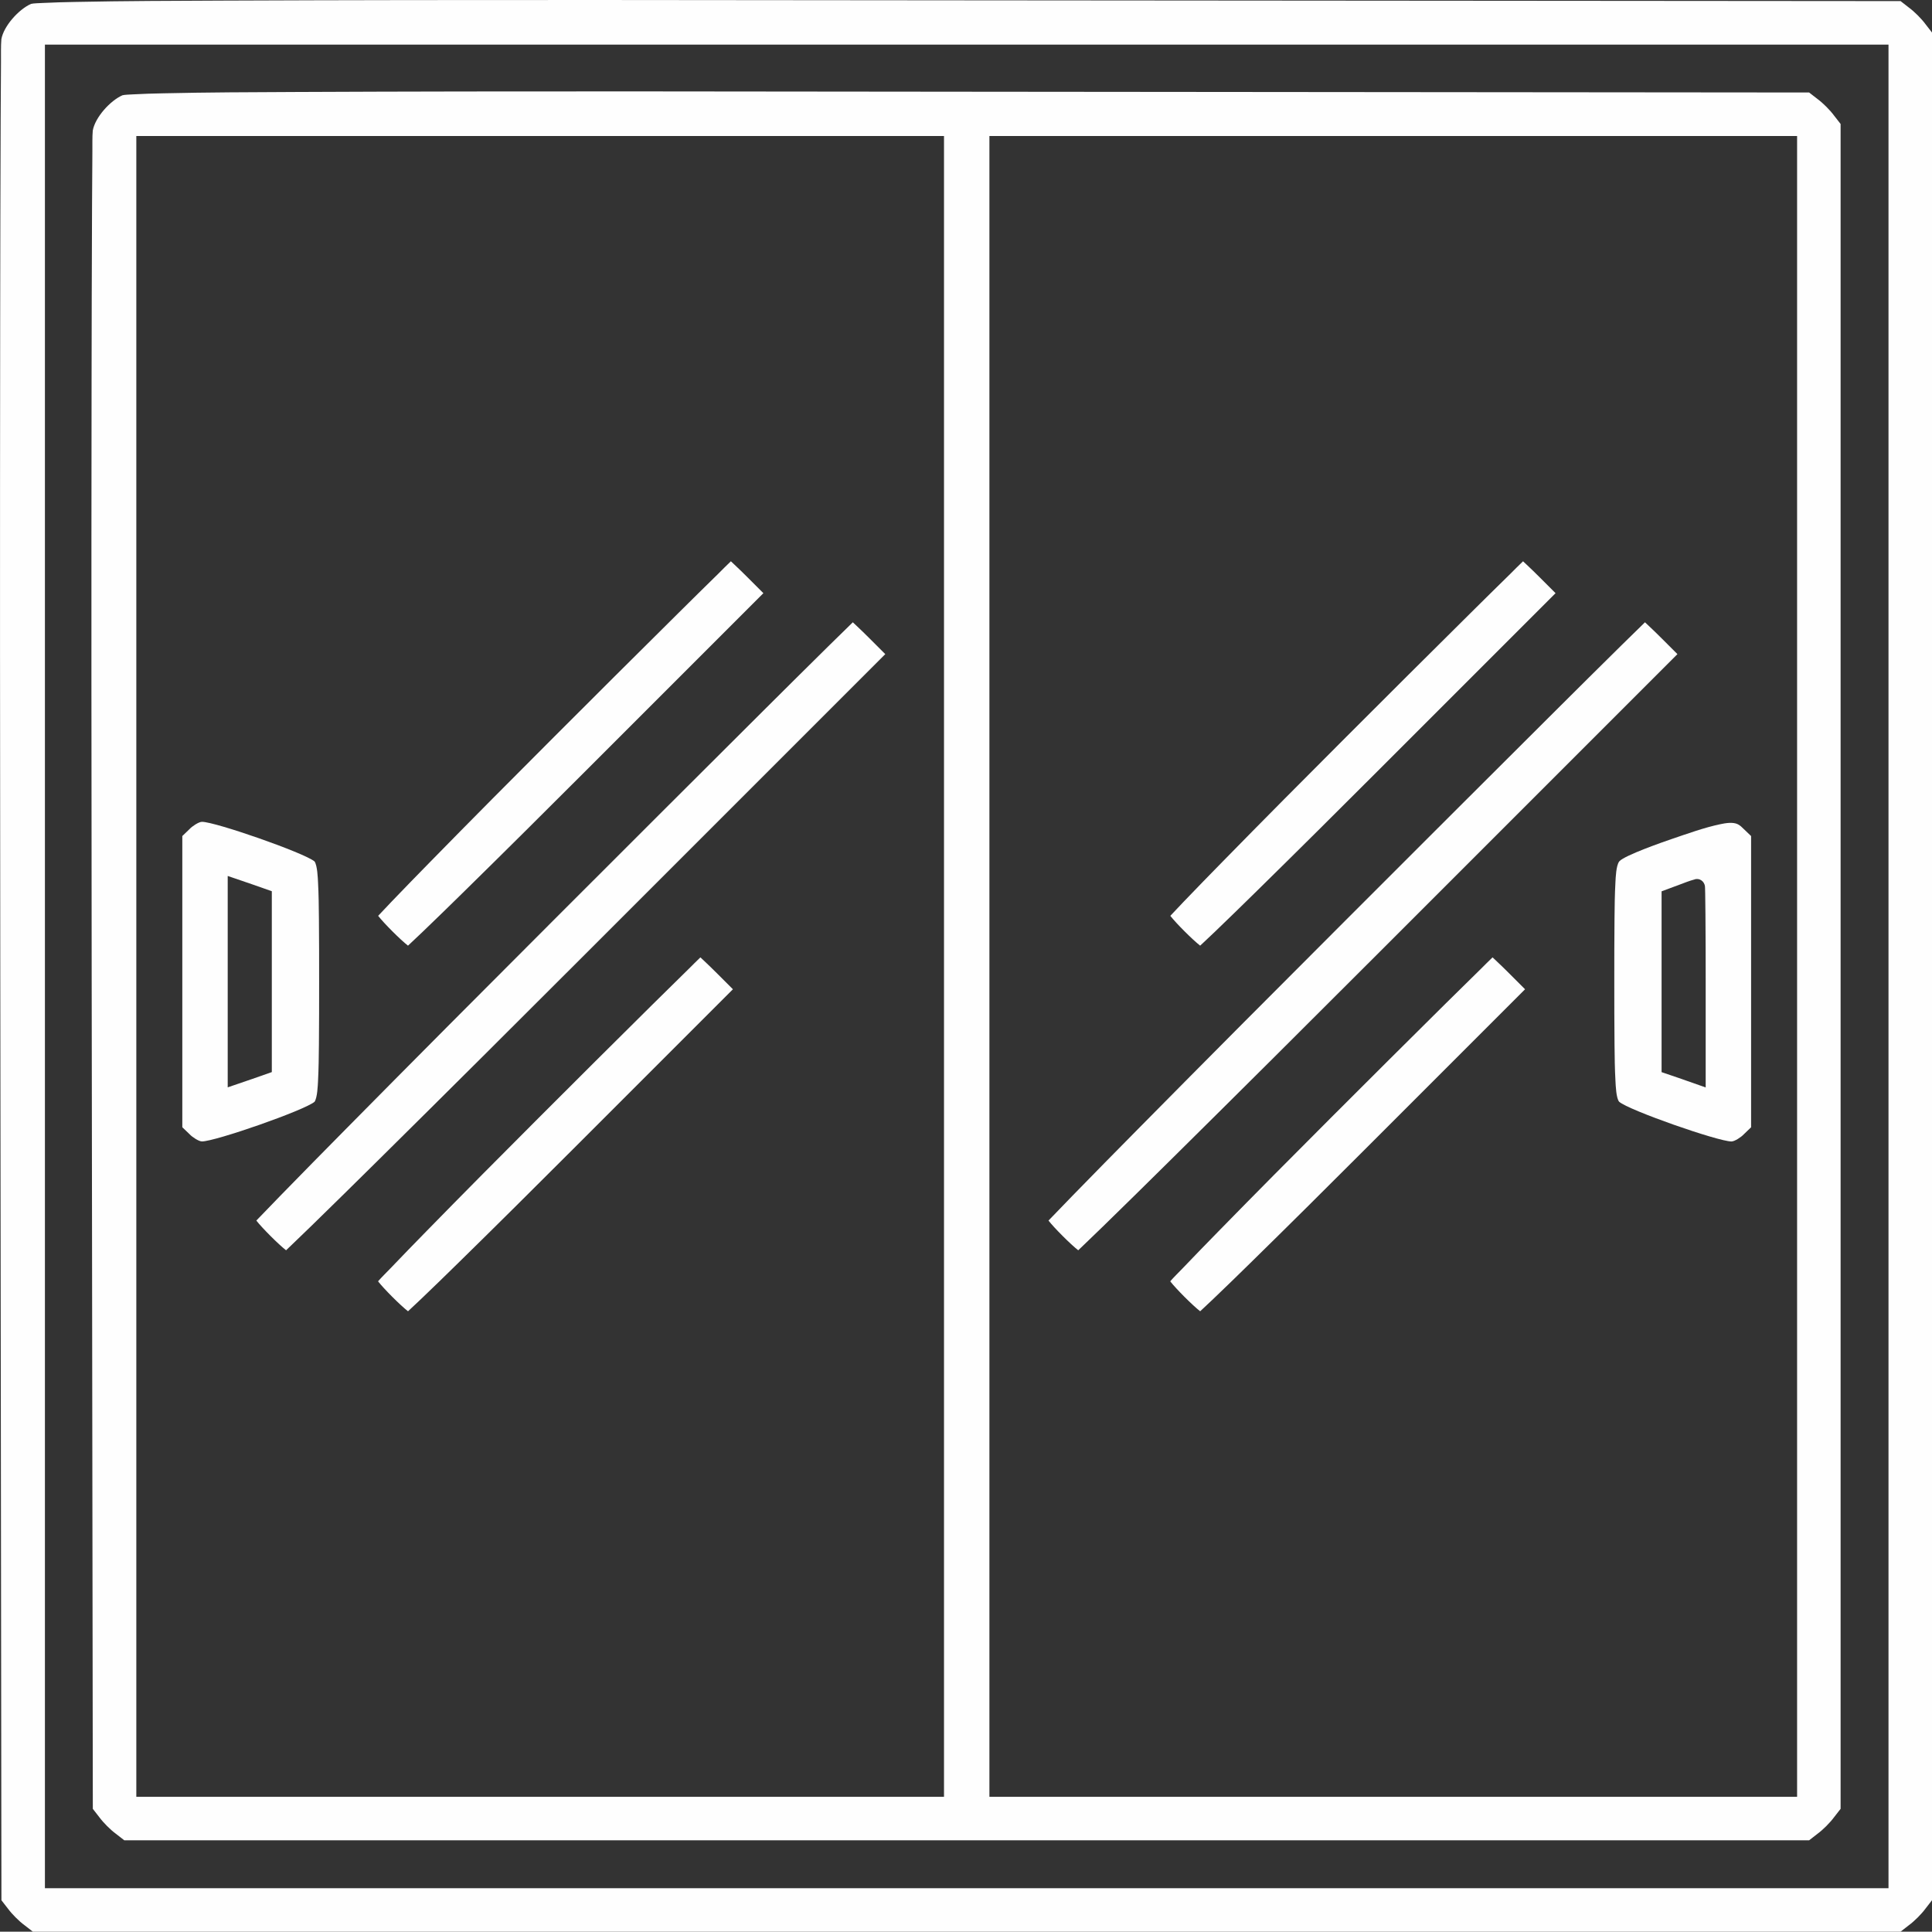 <?xml version="1.0" encoding="UTF-8"?>
<!DOCTYPE svg PUBLIC "-//W3C//DTD SVG 1.1//EN" "http://www.w3.org/Graphics/SVG/1.1/DTD/svg11.dtd">
<!-- Creator: CorelDRAW 2020 (64-Bit) -->
<svg xmlns="http://www.w3.org/2000/svg" xml:space="preserve" width="99.504mm" height="99.489mm" version="1.1" style="shape-rendering:geometricPrecision; text-rendering:geometricPrecision; image-rendering:optimizeQuality; fill-rule:evenodd; clip-rule:evenodd"
viewBox="0 0 1206.39 1206.19"
 xmlns:xlink="http://www.w3.org/1999/xlink"
 xmlns:xodm="http://www.corel.com/coreldraw/odm/2003">
 <rect x="0" y="0" width="1206.39" height="1206.19" fill="#333333" stroke="none"/>
 <defs>
  <style type="text/css">
   <![CDATA[
    .fil0 {fill:#FEFEFE}
   ]]>
  </style>
 </defs>
 <g id="Layer_x0020_1">
  <g id="_2669570222272">
   <g>
    <path class="fil0" d="M730.72 800.08c3.67,4.74 13.93,15 18.69,18.7 0.41,-0.38 0.81,-0.76 1.17,-1.09 2.38,-2.18 4.72,-4.4 7.05,-6.63 7.78,-7.42 15.49,-14.94 23.17,-22.47 23.96,-23.47 47.75,-47.14 71.47,-70.86l100.02 -100.02 -9.65 -9.65c-2.79,-2.79 -5.62,-5.56 -8.51,-8.26 -0.6,-0.56 -1.36,-1.3 -2.14,-2.01 -2.41,2.25 -4.9,4.86 -7.05,6.95 -7.6,7.42 -15.16,14.88 -22.71,22.35 -23.79,23.55 -47.5,47.19 -71.17,70.86 -23.58,23.59 -47.1,47.26 -70.41,71.11 -7.48,7.65 -14.95,15.31 -22.33,23.05 -2.15,2.25 -5.26,5.26 -7.61,7.97z"/>
   </g>
   <g>
    <path class="fil0" d="M1093.43 703.87l0 -181.83 -4.52 -4.33 -0.06 -0.06c-1.07,-1.1 -2.3,-2.26 -3.68,-2.96 -3.1,-1.57 -7.79,-0.72 -11.01,-0.04 -9.91,2.07 -20.61,5.95 -30.21,9.21 -5.26,1.78 -29.22,10.14 -32.7,13.86l-0.04 0.05 -0.07 0.08c-2.01,2.38 -2.28,10.3 -2.43,13.17 -0.41,7.48 -0.5,15.03 -0.57,22.52 -0.14,13.14 -0.13,26.29 -0.13,39.43 0,13.14 -0,26.29 0.14,39.42 0.08,7.48 0.16,15.04 0.58,22.51 0.16,2.9 0.43,10.78 2.29,13.03 5.87,5.26 61.84,24.82 70.15,24.82 2.07,-0.02 6.18,-2.84 7.62,-4.39l0.09 -0.1 4.55 -4.37zm-35.4 -154.7c2.94,-1.17 6.33,1.02 6.6,4.46 0.03,0.35 0.04,0.7 0.05,1.06 0.04,1.16 0.07,2.33 0.09,3.5 0.08,4.23 0.12,8.47 0.15,12.7 0.12,13.94 0.15,27.89 0.15,41.84l0 66.29 -15.22 -5.35 -12.32 -4.21 0 -112.9 11.48 -4.27c1.7,-0.63 6.2,-2.43 9.01,-3.12z"/>
   </g>
   <g>
    <path class="fil0" d="M654.7 762.14c3.73,4.77 13.82,14.86 18.57,18.56 1.1,-1.02 2.2,-2.13 3.15,-3.02 4.13,-3.92 8.21,-7.88 12.29,-11.85 13.97,-13.59 27.84,-27.28 41.7,-40.98 43.94,-43.44 87.7,-87.08 131.39,-130.77l185.63 -185.63 -9.65 -9.65c-2.79,-2.79 -5.62,-5.56 -8.51,-8.26 -0.59,-0.55 -1.34,-1.28 -2.11,-1.98 -0.87,0.85 -1.73,1.72 -2.52,2.48 -4.04,3.9 -8.04,7.84 -12.04,11.78 -13.78,13.57 -27.49,27.22 -41.2,40.86 -43.67,43.47 -87.23,87.05 -130.81,130.62 -43.57,43.57 -87.06,87.23 -130.36,131.07 -13.65,13.82 -27.28,27.65 -40.83,41.57 -3.95,4.05 -7.89,8.11 -11.79,12.2 -0.88,0.93 -1.93,1.97 -2.91,3.01z"/>
   </g>
   <g>
    <path class="fil0" d="M730.78 571.86c3.72,4.77 13.88,14.93 18.63,18.62 0.49,-0.46 0.97,-0.91 1.4,-1.31 2.58,-2.37 5.11,-4.79 7.64,-7.21 8.47,-8.11 16.86,-16.32 25.23,-24.53 26.18,-25.69 52.18,-51.57 78.12,-77.51l109.53 -109.53 -9.65 -9.65c-2.79,-2.79 -5.62,-5.56 -8.51,-8.26 -0.6,-0.56 -1.36,-1.3 -2.14,-2.01 -2.68,2.49 -5.45,5.4 -7.84,7.74 -8.29,8.1 -16.53,16.25 -24.76,24.41 -26.02,25.77 -51.94,51.63 -77.83,77.52 -25.8,25.8 -51.53,51.69 -77.06,77.76 -8.16,8.33 -16.32,16.68 -24.39,25.11 -2.4,2.51 -4.8,5.02 -7.16,7.57 -0.37,0.4 -0.78,0.83 -1.2,1.27z"/>
   </g>
   <g>
    <path class="fil0" d="M236.07 800.08c3.67,4.74 13.93,15 18.7,18.7 0.41,-0.38 0.81,-0.76 1.17,-1.09 2.38,-2.18 4.72,-4.4 7.05,-6.63 7.78,-7.42 15.49,-14.94 23.17,-22.47 23.96,-23.47 47.75,-47.14 71.47,-70.86l100.02 -100.02 -9.65 -9.65c-2.79,-2.79 -5.62,-5.56 -8.51,-8.26 -0.6,-0.56 -1.36,-1.3 -2.14,-2.01 -2.41,2.25 -4.9,4.85 -7.05,6.95 -7.6,7.42 -15.16,14.88 -22.71,22.35 -23.79,23.54 -47.5,47.19 -71.17,70.86 -23.58,23.59 -47.1,47.26 -70.41,71.11 -7.48,7.65 -14.95,15.31 -22.33,23.05 -2.15,2.25 -5.26,5.26 -7.62,7.97z"/>
   </g>
   <g>
    <path class="fil0" d="M113.84 522.04l0 181.83 4.55 4.37 0.1 0.1c1.44,1.56 5.55,4.37 7.62,4.39 8.27,0 63.78,-19.34 70.3,-24.75 1.78,-2.63 2.03,-10.29 2.18,-13.08 0.39,-7.48 0.47,-15.04 0.55,-22.53 0.13,-13.14 0.13,-26.29 0.13,-39.43 0,-13.14 0,-26.29 -0.13,-39.43 -0.07,-7.49 -0.15,-15.05 -0.55,-22.53 -0.15,-2.78 -0.4,-10.45 -2.18,-13.08 -6.51,-5.41 -62.03,-24.75 -70.29,-24.75 -2.07,0.02 -6.18,2.84 -7.62,4.39l-0.09 0.1 -4.55 4.37zm55.89 34.45l0 112.94 -12.08 4.24 -15.46 5.29 0 -132 15.49 5.3 12.04 4.23z"/>
   </g>
   <g>
    <path class="fil0" d="M160.06 762.14c3.73,4.77 13.82,14.86 18.57,18.56 1.1,-1.02 2.2,-2.13 3.15,-3.02 4.13,-3.92 8.21,-7.88 12.29,-11.85 13.97,-13.59 27.84,-27.28 41.7,-40.98 43.94,-43.44 87.7,-87.08 131.39,-130.77l185.63 -185.63 -9.65 -9.65c-2.79,-2.79 -5.62,-5.56 -8.51,-8.26 -0.59,-0.55 -1.34,-1.28 -2.11,-1.98 -0.87,0.85 -1.73,1.72 -2.52,2.48 -4.04,3.9 -8.04,7.84 -12.04,11.78 -13.78,13.57 -27.49,27.22 -41.2,40.86 -43.67,43.47 -87.23,87.05 -130.81,130.62 -43.57,43.57 -87.06,87.23 -130.36,131.07 -13.65,13.82 -27.28,27.65 -40.83,41.57 -3.95,4.05 -7.89,8.11 -11.79,12.2 -0.88,0.93 -1.93,1.97 -2.91,3.01z"/>
   </g>
   <g>
    <path class="fil0" d="M236.13 571.86c3.72,4.77 13.89,14.94 18.63,18.62 0.49,-0.46 0.97,-0.91 1.4,-1.31 2.57,-2.37 5.11,-4.79 7.64,-7.21 8.47,-8.11 16.86,-16.32 25.23,-24.53 26.18,-25.69 52.18,-51.57 78.12,-77.51l109.53 -109.53 -9.65 -9.65c-2.79,-2.79 -5.62,-5.56 -8.51,-8.26 -0.6,-0.56 -1.36,-1.3 -2.14,-2.01 -2.68,2.49 -5.45,5.4 -7.84,7.74 -8.29,8.1 -16.53,16.25 -24.76,24.41 -26.02,25.77 -51.94,51.63 -77.83,77.52 -25.8,25.8 -51.53,51.69 -77.06,77.76 -8.16,8.33 -16.32,16.68 -24.39,25.11 -2.4,2.51 -4.8,5.02 -7.16,7.57 -0.37,0.4 -0.78,0.83 -1.2,1.27z"/>
   </g>
   <g>
    <path class="fil0" d="M57.95 1129.47l4.06 5.22c2.51,3.42 6.95,7.87 10.37,10.37l5.22 4.06 1052.07 0 5.22 -4.06c3.42,-2.51 7.87,-6.95 10.37,-10.37l4.06 -5.22 0 -1052.07 -4.06 -5.22c-2.51,-3.42 -6.95,-7.87 -10.37,-10.37l-5.22 -4.06 -523.18 -0.48c-140.65,-0.13 -281.35,-0.48 -422,0.16 -27.49,0.12 -55.04,0.21 -82.52,0.83 -6.28,0.14 -12.59,0.29 -18.86,0.65 -1.74,0.1 -5.25,0.2 -6.64,0.57 -7.72,3.39 -17.13,13.9 -18.54,22.07 -0.36,4.03 -0.19,8.93 -0.24,13.01 -0.11,10.88 -0.16,21.76 -0.21,32.64 -0.18,38.23 -0.24,76.47 -0.3,114.7 -0.17,122.65 -0.1,245.3 0.07,367.95l0.71 519.62zm531.51 -1044.55l0 1037.04 -504.34 0 0 -1037.04 504.34 0zm532.69 0l0 1037.04 -504.34 0 0 -1037.04 504.34 0z"/>
   </g>
   <g>
    <path class="fil0" d="M0.88 1186.55l4.06 5.22c2.51,3.42 6.96,7.87 10.37,10.37l5.22 4.05 1166.22 0 5.22 -4.06c3.42,-2.51 7.87,-6.95 10.37,-10.37l4.06 -5.22 0 -1166.22 -4.05 -5.22c-2.51,-3.42 -6.95,-7.87 -10.37,-10.37l-5.22 -4.06 -580.26 -0.47c-155.94,-0.13 -311.93,-0.48 -467.87,0.16 -30.39,0.12 -60.84,0.21 -91.22,0.83 -6.91,0.14 -13.85,0.29 -20.75,0.65 -1.9,0.1 -5.74,0.18 -7.26,0.57 -7.72,3.39 -17.13,13.9 -18.54,22.05 -0.38,4.43 -0.2,9.79 -0.24,14.27 -0.11,12.01 -0.16,24.02 -0.21,36.04 -0.18,42.33 -0.24,84.66 -0.3,126.99 -0.17,136.03 -0.1,272.05 0.07,408.08l0.71 576.69zm1178.35 -1158.7l0 1151.18 -1151.18 0 0 -1151.18 1151.18 0z"/>
   </g>
  </g>
 </g>
</svg>
